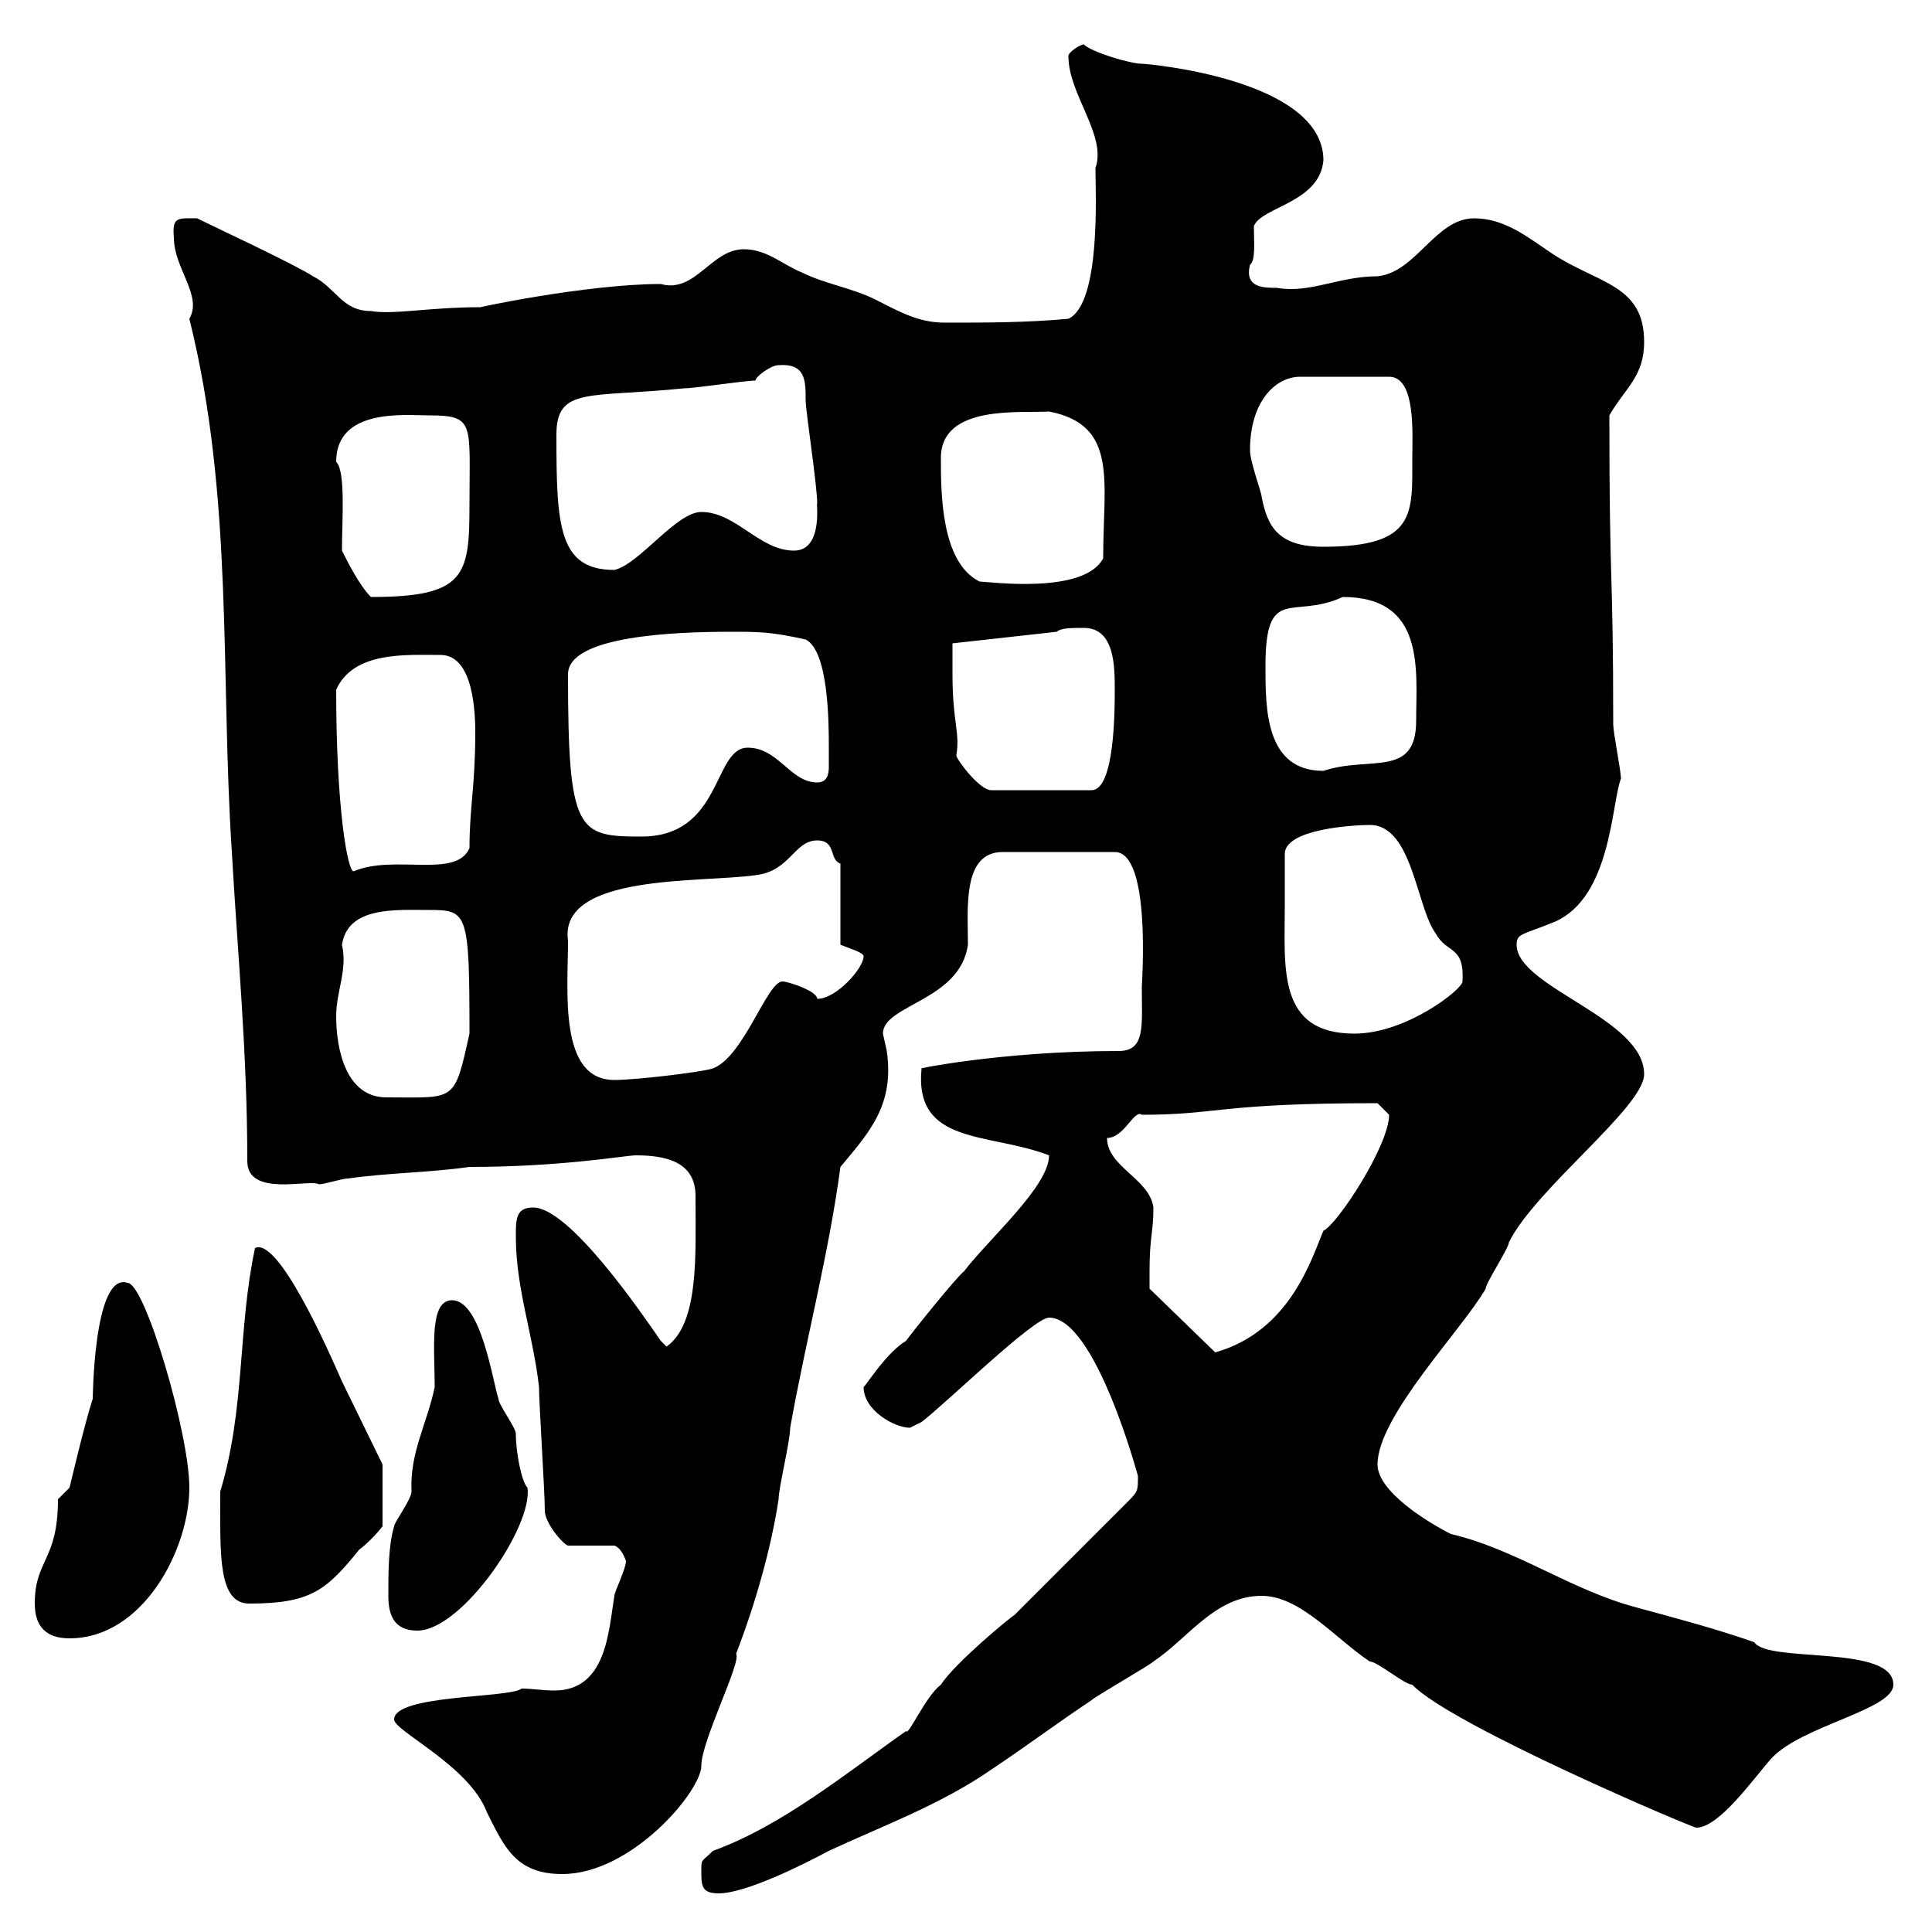 <svg xmlns="http://www.w3.org/2000/svg" xmlns:xlink="http://www.w3.org/1999/xlink" width="300" height="300"><path d="M108.90 290.40C108.90 292.80 108.90 294 111.60 294C115.80 294 124.80 289.50 128.70 287.40C137.10 283.50 146.10 280.20 153.90 274.80C159.30 271.20 164.10 267.60 169.50 264C170.10 263.40 178.50 258.60 179.10 258C184.50 254.40 188.70 247.80 195.90 247.80C201.90 247.80 207.30 254.40 212.70 258C213.90 258 218.10 261.60 219.30 261.60C225.30 267.90 262.80 283.80 263.40 283.80C267 283.80 272.40 276 275.10 273C279.90 267.90 294 265.50 294 261.60C294 255.30 274.50 258.30 272.40 255C266.40 252.90 260.70 251.40 254.10 249.60C243.90 246.90 235.50 240.60 225.30 238.20C221.70 236.40 213.90 231.60 213.90 227.40C213.90 219.90 227.10 206.40 230.70 200.10C230.70 199.20 234.30 193.80 234.30 192.90C238.50 184.50 255.30 171.90 255.30 166.80C255.30 158.10 235.50 153.30 235.50 146.70C235.50 144.90 236.40 145.20 241.50 143.10C250.20 139.20 250.20 124.80 251.70 120.90C251.70 119.70 250.50 113.70 250.50 112.50C250.50 87.60 249.90 92.10 249.90 64.50C252.30 60.30 255.30 58.50 255.30 53.10C255.30 44.10 248.10 44.10 240.90 39.30C237.30 36.90 233.70 33.90 228.90 33.90C222.90 33.90 219.90 42.30 213.90 42.90C207.90 42.90 203.40 45.60 198.30 44.70C196.20 44.70 193.20 44.70 194.10 41.10C195 40.50 194.70 37.50 194.70 35.10C195.90 32.10 204.90 31.50 205.50 24.90C205.50 12.30 178.20 9.90 177.30 9.90C175.50 9.90 169.50 8.10 168.30 6.90C167.70 6.90 165.90 8.10 165.90 8.70C165.90 14.70 171.90 21 170.10 26.10C170.10 29.70 171 47.10 165.90 49.50C159.30 50.10 153.30 50.10 146.70 50.10C142.50 50.10 139.50 48.30 135.90 46.50C132.30 44.70 128.10 44.10 124.50 42.30C121.50 41.10 119.10 38.70 115.50 38.70C110.40 38.70 108 45.60 102.60 44.10C90.90 44.10 72.90 48 74.70 47.70C66.60 47.70 61.20 48.90 57.60 48.30C53.10 48.30 52.20 44.70 48.60 42.90C45.90 41.10 33 35.10 30.60 33.90C27.60 33.90 26.70 33.60 27 36.90C27 41.70 31.50 45.90 29.40 49.50C36.30 77.10 34.20 105 36 132.30C36.90 148.20 38.40 163.50 38.40 180.30C38.40 186 48.30 183 49.50 183.90C50.40 183.90 53.10 183 54 183C60.30 182.10 66.60 182.10 72.90 181.20C87.30 181.20 97.20 179.40 98.70 179.40C103.20 179.40 108 180.30 108 185.70C108 194.70 108.60 205.50 103.50 209.10C103.50 209.10 102.60 208.20 102.60 208.20C99.90 204.30 88.50 187.50 82.80 187.50C80.10 187.50 80.10 189.30 80.10 192C80.10 200.10 82.80 207.30 83.70 215.40C83.70 218.10 84.60 231.60 84.60 234.60C84.60 236.40 87.30 239.70 88.20 240L95.40 240C96.30 240.30 96.90 241.50 97.20 242.40C97.20 243.60 95.40 247.20 95.40 247.80C94.50 253.20 94.20 262.50 86.10 262.50C84.30 262.50 82.50 262.20 81 262.20C79.20 263.70 61.20 263.10 61.20 267C61.20 268.80 72.90 274.20 75.60 281.40C78.30 286.80 80.10 291 87.30 291C98.10 291 108.90 278.10 108.90 274.20C108.90 270.30 115.20 258 114.30 256.80C117.30 249 119.70 240.60 120.90 232.80C120.90 231 122.70 223.80 122.70 221.70C125.10 208.20 128.70 194.70 130.50 181.20C135 175.80 138.90 171.60 137.70 163.20C137.70 163.20 137.10 160.50 137.10 160.50C137.10 156 149.10 155.40 150.30 146.70C150.30 141 149.40 132.30 155.70 132.30L173.10 132.30C178.80 132.30 177.30 152.70 177.30 153.30C177.30 159.30 177.90 163.20 173.70 163.20C155.10 163.20 141.30 166.20 143.10 165.90C141.90 177.90 153.60 175.80 162.90 179.40C162.90 184.20 153.60 192.30 149.70 197.40C148.50 198.30 141.30 207.30 140.70 208.20C137.70 210 134.70 214.80 134.10 215.40C134.10 219 138.90 221.70 141.30 221.70C141.30 221.70 143.10 220.80 143.10 220.80C146.70 218.10 160.50 204.60 162.90 204.60C170.10 204.60 176.70 229.20 176.70 229.20C176.70 231.60 176.70 231.60 174.90 233.40L157.50 250.80C156.90 251.10 148.20 258.30 146.10 261.60C143.70 263.40 141 269.70 140.70 268.80C131.70 275.10 121.50 283.50 110.70 287.40C108.90 289.20 108.90 288.60 108.90 290.40ZM5.40 249C5.40 252.60 7.20 254.40 10.80 254.40C22.20 254.40 29.40 240.60 29.40 231C29.40 222.60 22.50 199.20 19.80 199.20C14.40 197.40 14.40 218.40 14.40 217.20C13.20 220.80 10.80 231 10.80 231L9 232.80C9 242.40 5.40 242.10 5.40 249ZM60.30 247.80C60.30 250.80 61.20 253.20 64.80 253.20C71.70 253.20 82.80 237 81.90 231C81 230.10 80.10 225.60 80.10 222.60C80.10 221.70 77.40 218.10 77.40 217.20C76.50 214.50 74.70 201.90 70.20 201.90C66.60 201.90 67.50 209.40 67.50 215.40C66.30 221.10 63.60 225.60 63.90 231.60C63.90 232.80 61.20 236.40 61.20 237C60.30 240 60.30 244.20 60.30 247.80ZM34.20 231.60C34.20 232.80 34.20 232.80 34.20 232.80C34.20 241.50 33.90 249 38.70 249C48.30 249 50.70 246.90 55.80 240.60C56.70 240 58.50 238.20 59.40 237L59.40 227.40C58.50 225.60 54 216.30 53.10 214.50C51 209.70 43.20 192 39.60 193.80C36.90 206.40 38.10 218.70 34.20 231.60ZM178.50 197.40C178.50 192 179.10 191.40 179.10 187.50C178.50 183 171.90 181.20 171.90 176.70C174.60 176.70 176.10 172.20 177.30 173.10C189.30 173.10 189 171.30 213.90 171.30C213.90 171.30 215.70 173.10 215.70 173.10C215.70 177.90 207.60 190.20 205.50 191.10C203.70 195.30 200.40 206.70 188.70 210L178.50 200.10C178.50 200.10 178.50 198.30 178.50 197.40ZM52.20 157.80C52.20 153.90 54 150.60 53.10 146.70C54 140.70 61.50 141.30 66.60 141.30C72.60 141.30 72.90 141.60 72.90 160.50C70.50 171.30 70.80 170.40 60 170.40C53.70 170.40 52.20 162.90 52.20 157.80ZM88.20 146.10C86.70 135.60 108.90 137.10 117.30 135.90C122.70 135.30 123.30 130.50 126.90 130.50C129.90 130.50 128.70 133.50 130.50 134.10L130.50 146.70C132 147.30 134.10 147.90 134.10 148.50C134.10 150.30 129.90 155.10 126.90 155.10C126.90 153.90 122.40 152.40 121.50 152.40C119.10 152.40 115.50 164.10 110.70 165.90C108.90 166.50 98.70 167.70 95.40 167.70C86.70 167.70 88.20 153.90 88.20 146.10ZM199.50 140.70C199.50 139.20 199.50 133.80 199.50 132.60C199.50 128.70 210.30 128.10 212.70 128.10C219.30 128.10 219.90 140.70 222.90 144.90C224.70 148.20 227.40 146.70 227.10 152.40C227.10 153.60 218.40 160.50 210.30 160.50C198.30 160.50 199.50 150.30 199.50 140.70ZM52.20 107.10C54.90 101.10 63 101.70 68.40 101.70C72.90 101.70 73.80 108.60 73.80 113.70C73.80 122.10 72.90 125.40 72.90 131.70C70.80 136.50 61.20 132.60 54.90 135.30C54 135.30 52.20 125.70 52.20 107.10ZM88.20 104.70C88.20 98.70 105 98.10 113.40 98.10C117.90 98.10 119.70 98.10 125.10 99.30C128.70 101.10 128.70 112.50 128.70 116.10C128.70 116.70 128.70 117.90 128.70 119.10C128.70 120.30 128.40 121.50 126.90 121.50C122.70 121.50 120.90 116.10 116.10 116.10C110.70 116.10 112.20 129.90 99.60 129.90C89.70 129.90 88.20 129.30 88.20 104.70ZM147.90 104.70C147.90 102.90 147.90 99.90 147.90 99.90L164.10 98.10C164.70 97.50 166.50 97.50 168.30 97.50C173.10 97.50 173.10 103.50 173.10 107.10C173.10 110.10 173.10 122.70 169.50 122.70L153.90 122.70C152.10 122.70 148.50 117.90 148.50 117.30C149.10 113.70 147.90 112.20 147.90 104.70ZM196.50 103.50C196.50 90.60 200.70 96.30 208.50 92.70C221.40 92.70 219.90 104.10 219.90 111.90C219.90 120.90 212.70 117.30 205.50 119.70C196.50 119.70 196.50 110.10 196.50 103.50ZM53.10 85.50C53.10 80.70 53.70 73.20 52.20 71.70C52.20 63.30 63 64.50 66.60 64.50C73.80 64.50 72.90 65.70 72.90 78.30C72.90 89.40 72.30 92.70 57.60 92.70C55.80 90.90 54 87.30 53.10 85.50ZM146.10 71.10C146.10 62.70 158.70 64.20 162.90 63.90C173.70 66 171.30 74.70 171.30 86.70C168.30 92.40 153.30 90.30 152.10 90.30C146.10 87.30 146.10 76.50 146.10 71.10ZM86.40 67.50C86.40 60 91.50 61.80 106.20 60.30C108 60.30 115.50 59.10 117.30 59.10C117.30 58.50 119.70 56.70 120.90 56.70C125.10 56.40 125.10 59.10 125.10 62.10C125.10 63.90 126.90 75.30 126.90 78.30C126.60 77.10 128.10 85.50 123.30 85.50C117.90 85.50 114.30 79.50 108.90 79.50C105 79.50 99.30 87.60 95.40 88.50C86.70 88.50 86.40 81.60 86.40 67.50ZM194.10 69.90C194.10 62.40 198 58.50 201.90 58.50L215.70 58.50C219.90 58.50 219.30 67.50 219.30 71.10C219.30 79.80 219.90 84.90 205.50 84.90C198.60 84.90 196.80 81.90 195.90 77.10C195.90 76.50 194.10 71.70 194.10 69.90Z"/></svg>